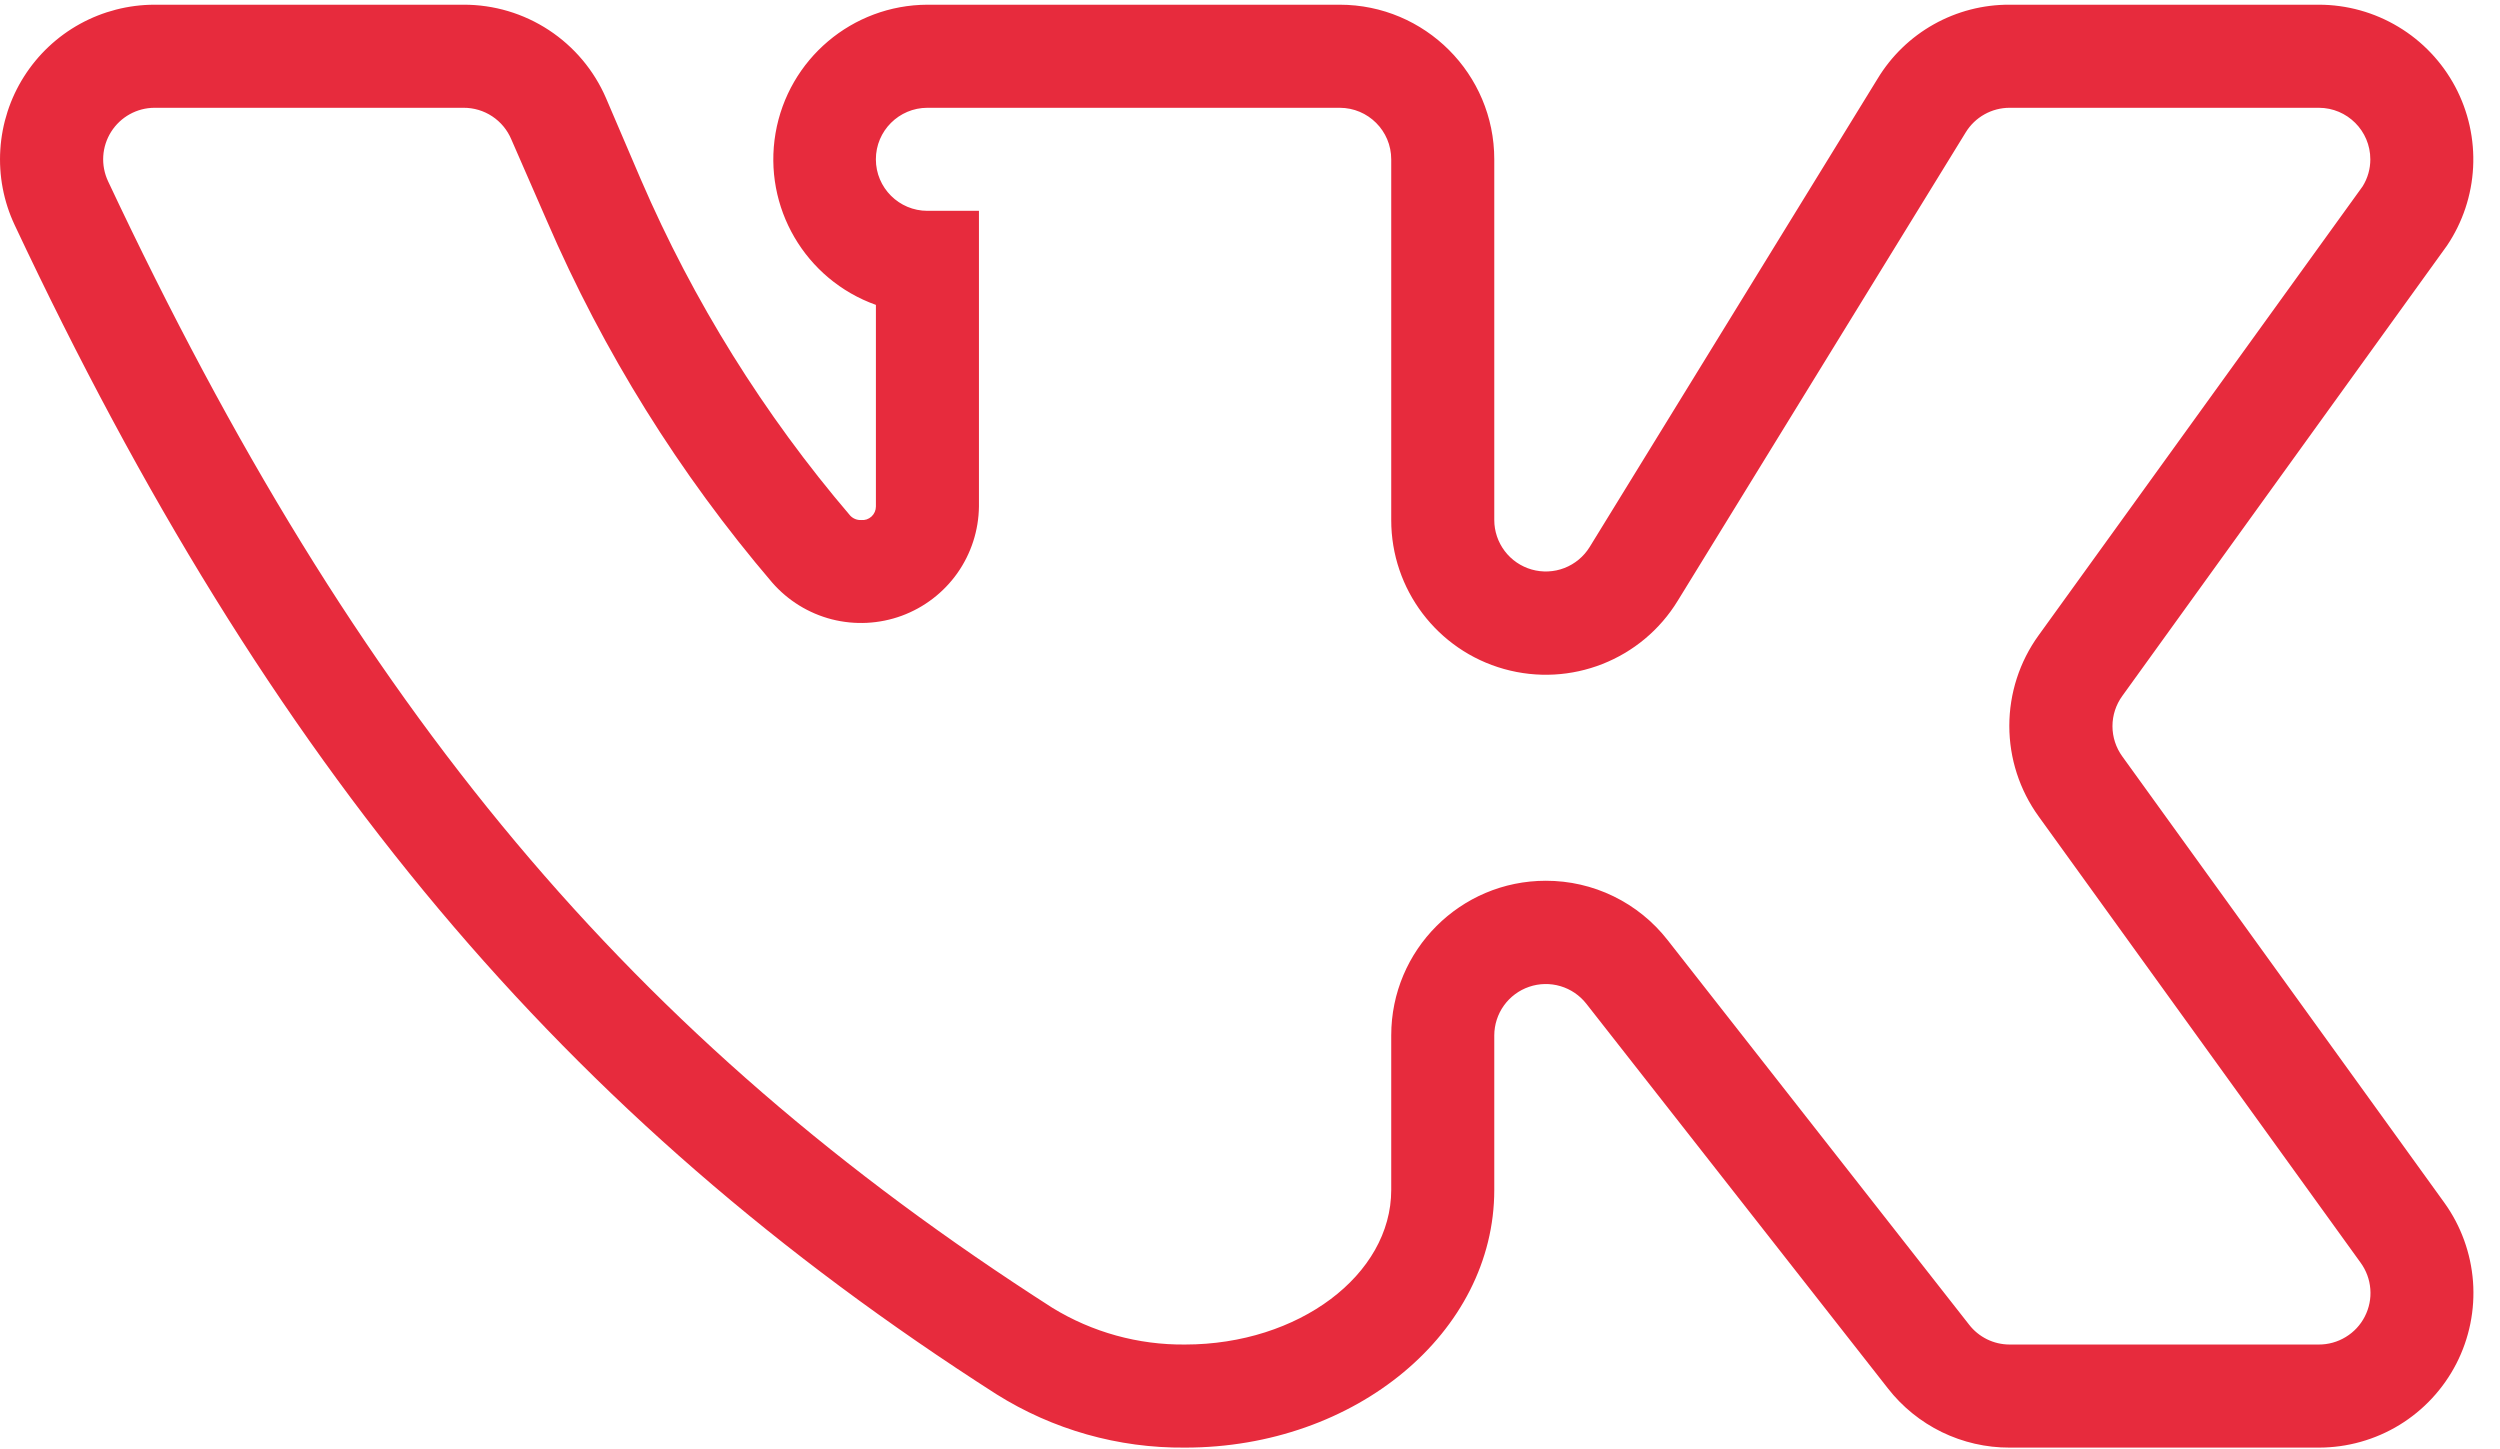 <?xml version="1.0" encoding="UTF-8"?> <svg xmlns="http://www.w3.org/2000/svg" width="69" height="40" viewBox="0 0 69 40" fill="none"> <g clip-path="url(#clip0_1_17)"> <path d="M63.999 39.954H55.465C54.817 39.956 54.178 39.809 53.595 39.526C53.013 39.242 52.503 38.829 52.105 38.318L43.784 27.705C43.602 27.472 43.352 27.302 43.069 27.218C42.785 27.134 42.483 27.14 42.203 27.236C41.923 27.332 41.681 27.512 41.508 27.752C41.336 27.992 41.243 28.28 41.242 28.576V32.843C41.242 36.772 37.419 39.954 32.708 39.954C30.866 39.971 29.058 39.459 27.499 38.479C15.552 30.834 7.445 21.18 0.405 6.211C0.099 5.561 -0.037 4.844 0.009 4.128C0.054 3.411 0.279 2.717 0.664 2.111C1.049 1.505 1.58 1.005 2.209 0.659C2.839 0.313 3.545 0.131 4.263 0.13H12.797C13.632 0.128 14.449 0.371 15.148 0.83C15.846 1.288 16.395 1.941 16.726 2.708L17.685 4.948C19.136 8.314 21.084 11.442 23.464 14.229C23.541 14.312 23.652 14.358 23.766 14.353C23.818 14.358 23.87 14.352 23.92 14.336C23.969 14.319 24.014 14.292 24.053 14.257C24.091 14.222 24.122 14.179 24.143 14.131C24.164 14.084 24.175 14.032 24.175 13.98V8.415C22.223 7.718 21.055 5.718 21.405 3.675C21.756 1.632 23.524 0.137 25.597 0.13H36.975C39.331 0.13 41.242 2.041 41.242 4.397V14.353C41.242 14.662 41.344 14.963 41.53 15.209C41.717 15.456 41.979 15.635 42.276 15.719C42.573 15.803 42.89 15.789 43.178 15.677C43.467 15.565 43.711 15.362 43.873 15.1L51.82 2.175C52.199 1.547 52.734 1.029 53.373 0.671C54.012 0.313 54.733 0.126 55.465 0.13H63.999C64.773 0.13 65.532 0.341 66.195 0.74C66.858 1.138 67.4 1.71 67.764 2.393C68.127 3.076 68.298 3.845 68.258 4.618C68.218 5.39 67.969 6.138 67.537 6.779L58.576 19.207C58.4 19.45 58.304 19.742 58.304 20.042C58.304 20.343 58.4 20.635 58.576 20.878L67.466 33.198C67.924 33.836 68.196 34.588 68.255 35.37C68.313 36.153 68.154 36.937 67.796 37.635C67.437 38.334 66.893 38.92 66.224 39.329C65.554 39.738 64.784 39.954 63.999 39.954ZM42.664 24.309C43.312 24.308 43.952 24.454 44.534 24.738C45.116 25.021 45.626 25.434 46.025 25.945L54.345 36.558C54.477 36.73 54.647 36.868 54.841 36.964C55.035 37.059 55.249 37.109 55.465 37.109H63.999C64.261 37.11 64.519 37.038 64.743 36.901C64.968 36.765 65.15 36.569 65.269 36.335C65.389 36.101 65.442 35.839 65.421 35.577C65.401 35.315 65.308 35.064 65.154 34.852L56.265 22.531C55.74 21.804 55.457 20.93 55.457 20.034C55.457 19.137 55.74 18.262 56.265 17.536L65.208 5.144C65.348 4.92 65.422 4.661 65.421 4.397C65.421 3.612 64.784 2.975 63.999 2.975H55.465C55.223 2.975 54.984 3.037 54.773 3.155C54.561 3.273 54.383 3.444 54.256 3.65L46.309 16.575C45.314 18.21 43.352 18.982 41.51 18.464C39.668 17.947 38.396 16.266 38.398 14.353V4.397C38.398 3.612 37.761 2.975 36.975 2.975H25.597C24.811 2.975 24.174 3.612 24.174 4.397C24.174 5.182 24.811 5.819 25.597 5.819H27.019V13.98C27.011 14.639 26.803 15.28 26.423 15.819C26.042 16.357 25.507 16.767 24.888 16.995C24.269 17.222 23.596 17.256 22.957 17.093C22.319 16.929 21.745 16.575 21.312 16.078C18.75 13.077 16.652 9.709 15.09 6.086L14.112 3.846C14.003 3.587 13.82 3.366 13.586 3.211C13.352 3.056 13.077 2.974 12.796 2.975H4.263C3.777 2.977 3.327 3.227 3.067 3.638C2.94 3.84 2.865 4.07 2.85 4.309C2.835 4.547 2.881 4.785 2.982 5.002C9.863 19.633 17.419 28.647 29.046 36.096C30.147 36.771 31.416 37.122 32.708 37.109C35.837 37.109 38.398 35.19 38.398 32.843V28.576C38.398 26.219 40.308 24.309 42.664 24.309Z" fill="#E72B3D"></path> </g> <defs> <clipPath id="clip0_1_17"> <rect width="68.267" height="40" fill="white"></rect> </clipPath> </defs> </svg> 